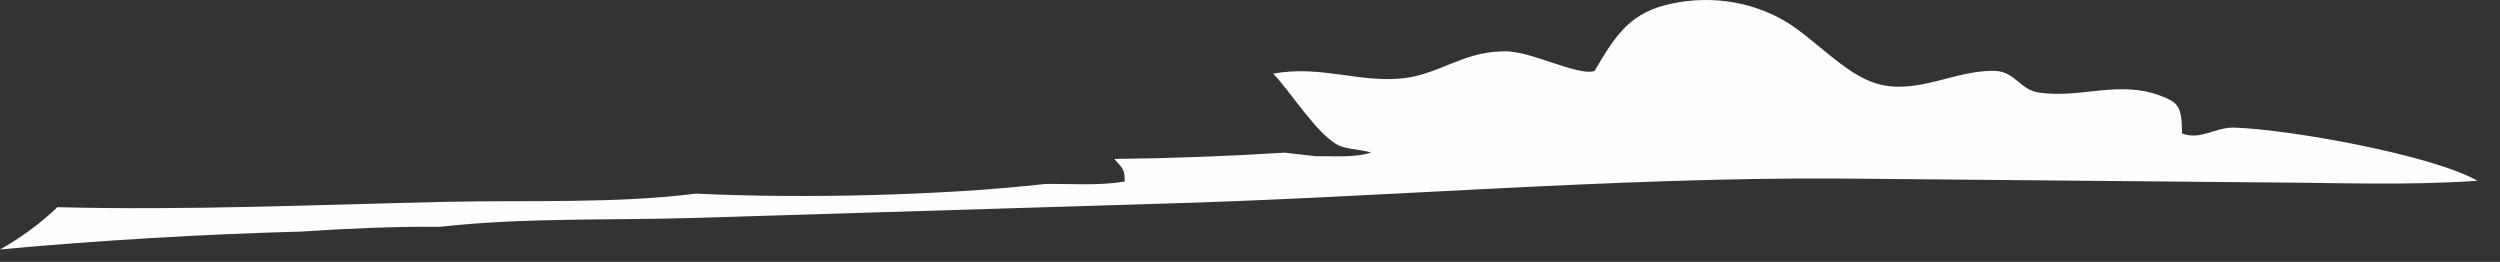 <?xml version="1.0" encoding="utf-8"?>
<svg xmlns="http://www.w3.org/2000/svg" fill="none" height="100%" overflow="visible" preserveAspectRatio="none" style="display: block;" viewBox="0 0 105 11" width="100%">
<rect x="0" y="0" width="105" height="11" fill="#333333" stroke="none"/>
<path d="M53.474 3.093C55.485 2.722 57.143 3.506 58.994 3.281C60.382 3.111 61.465 2.212 62.979 2.163L63.163 2.155C64.285 2.118 66.238 3.205 66.971 2.982C67.737 1.682 68.337 0.642 69.893 0.228C71.611 -0.228 73.499 -0.001 75.02 0.918C76.218 1.643 77.496 3.115 78.802 3.506C80.52 4.022 82.156 2.905 83.821 2.98C84.615 3.017 84.859 3.767 85.61 3.883C87.404 4.162 89.064 3.314 90.871 4.072C91.278 4.242 91.497 4.356 91.593 4.831C91.647 5.077 91.638 5.353 91.644 5.603C92.414 5.912 93.045 5.331 93.854 5.36C96.213 5.443 102.105 6.498 104.053 7.591C101.104 7.8 98.086 7.673 95.129 7.661L77.148 7.497C67.551 7.456 57.991 8.306 48.404 8.566L29.036 9.156C25.545 9.258 21.939 9.137 18.475 9.526C16.528 9.508 14.609 9.598 12.666 9.725C8.436 9.842 4.214 10.091 0 10.476C0.799 10.04 1.763 9.344 2.406 8.701C7.863 8.844 13.358 8.595 18.815 8.476C22.243 8.402 25.834 8.558 29.233 8.132C33.637 8.345 39.563 8.218 43.922 7.724C44.999 7.716 46.178 7.806 47.239 7.624C47.241 7.086 47.141 7.069 46.801 6.676C49.186 6.649 51.57 6.561 53.951 6.412L55.278 6.563C55.988 6.549 56.918 6.631 57.59 6.406C57.194 6.285 56.58 6.269 56.244 6.115C55.354 5.708 54.191 3.832 53.474 3.091V3.093Z" fill="#FEFDFD" id="Vector"/>
</svg>